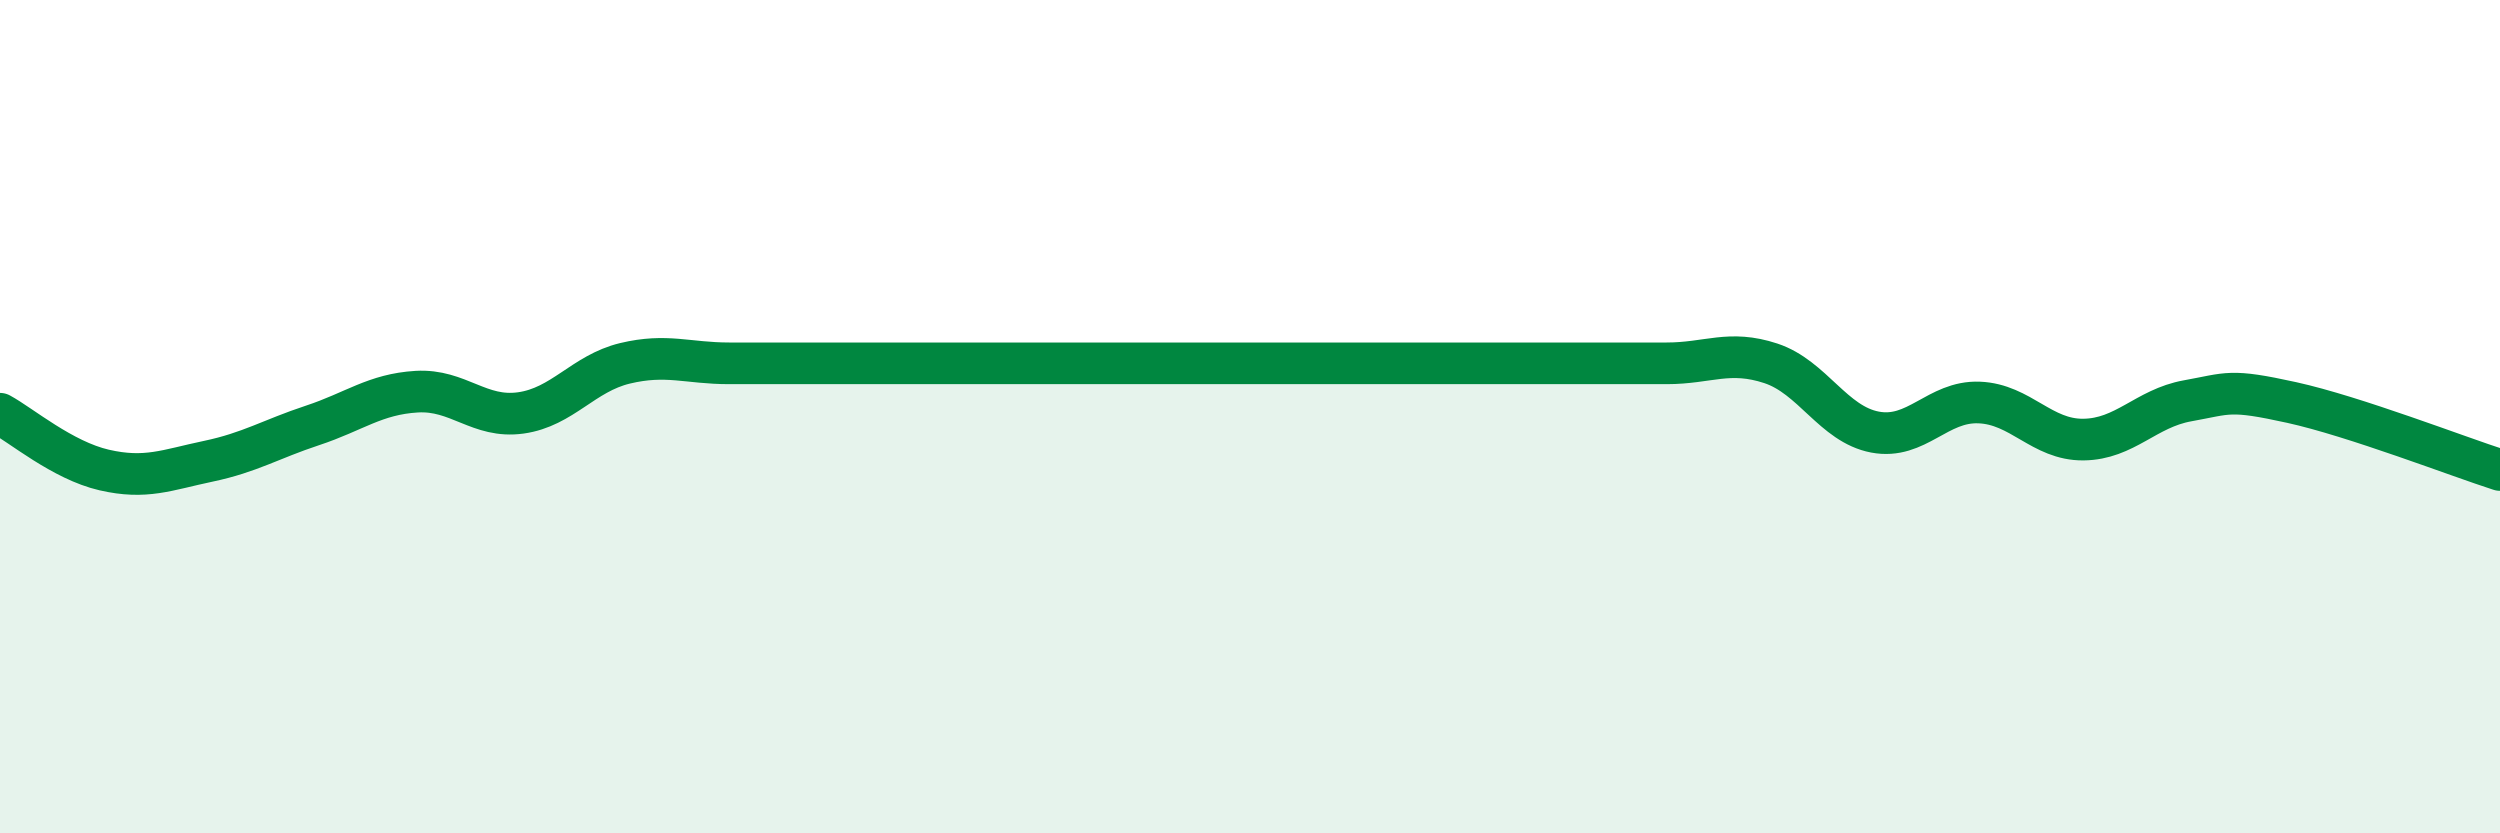 
    <svg width="60" height="20" viewBox="0 0 60 20" xmlns="http://www.w3.org/2000/svg">
      <path
        d="M 0,9.93 C 0.5,10.2 1.5,11.05 2.5,11.28 C 3.5,11.51 4,11.28 5,11.07 C 6,10.86 6.5,10.54 7.5,10.21 C 8.5,9.88 9,9.46 10,9.4 C 11,9.34 11.5,10.05 12.5,9.91 C 13.5,9.77 14,8.96 15,8.72 C 16,8.48 16.5,8.72 17.5,8.72 C 18.5,8.72 19,8.72 20,8.72 C 21,8.72 21.5,8.72 22.5,8.72 C 23.5,8.72 24,8.72 25,8.72 C 26,8.72 26.5,8.72 27.5,8.72 C 28.5,8.72 29,8.72 30,8.72 C 31,8.72 31.5,8.72 32.5,8.72 C 33.5,8.72 34,8.72 35,8.72 C 36,8.72 36.5,8.72 37.5,8.72 C 38.5,8.72 39,8.72 40,8.72 C 41,8.72 41.5,8.39 42.5,8.72 C 43.5,9.05 44,10.18 45,10.37 C 46,10.56 46.5,9.62 47.5,9.66 C 48.5,9.7 49,10.56 50,10.55 C 51,10.54 51.5,9.8 52.5,9.62 C 53.5,9.44 53.5,9.33 55,9.66 C 56.5,9.99 59,10.96 60,11.28L60 20L0 20Z"
        fill="#008740"
        opacity="0.1"
        stroke-linecap="round"
        stroke-linejoin="round"
      />
      <path
        d="M 0,9.93 C 0.5,10.2 1.5,11.05 2.5,11.28 C 3.5,11.51 4,11.28 5,11.07 C 6,10.86 6.5,10.54 7.5,10.21 C 8.5,9.88 9,9.46 10,9.4 C 11,9.34 11.5,10.05 12.5,9.91 C 13.5,9.77 14,8.96 15,8.72 C 16,8.48 16.5,8.72 17.5,8.72 C 18.5,8.72 19,8.72 20,8.72 C 21,8.72 21.5,8.72 22.5,8.72 C 23.5,8.72 24,8.72 25,8.72 C 26,8.72 26.5,8.72 27.5,8.72 C 28.5,8.72 29,8.72 30,8.72 C 31,8.72 31.5,8.72 32.5,8.72 C 33.5,8.72 34,8.72 35,8.72 C 36,8.72 36.5,8.72 37.5,8.72 C 38.5,8.72 39,8.72 40,8.72 C 41,8.72 41.5,8.39 42.5,8.72 C 43.5,9.05 44,10.18 45,10.37 C 46,10.56 46.5,9.62 47.5,9.66 C 48.5,9.7 49,10.56 50,10.55 C 51,10.54 51.5,9.8 52.5,9.62 C 53.5,9.44 53.5,9.33 55,9.66 C 56.5,9.99 59,10.96 60,11.28"
        stroke="#008740"
        stroke-width="1"
        fill="none"
        stroke-linecap="round"
        stroke-linejoin="round"
      />
    </svg>
  